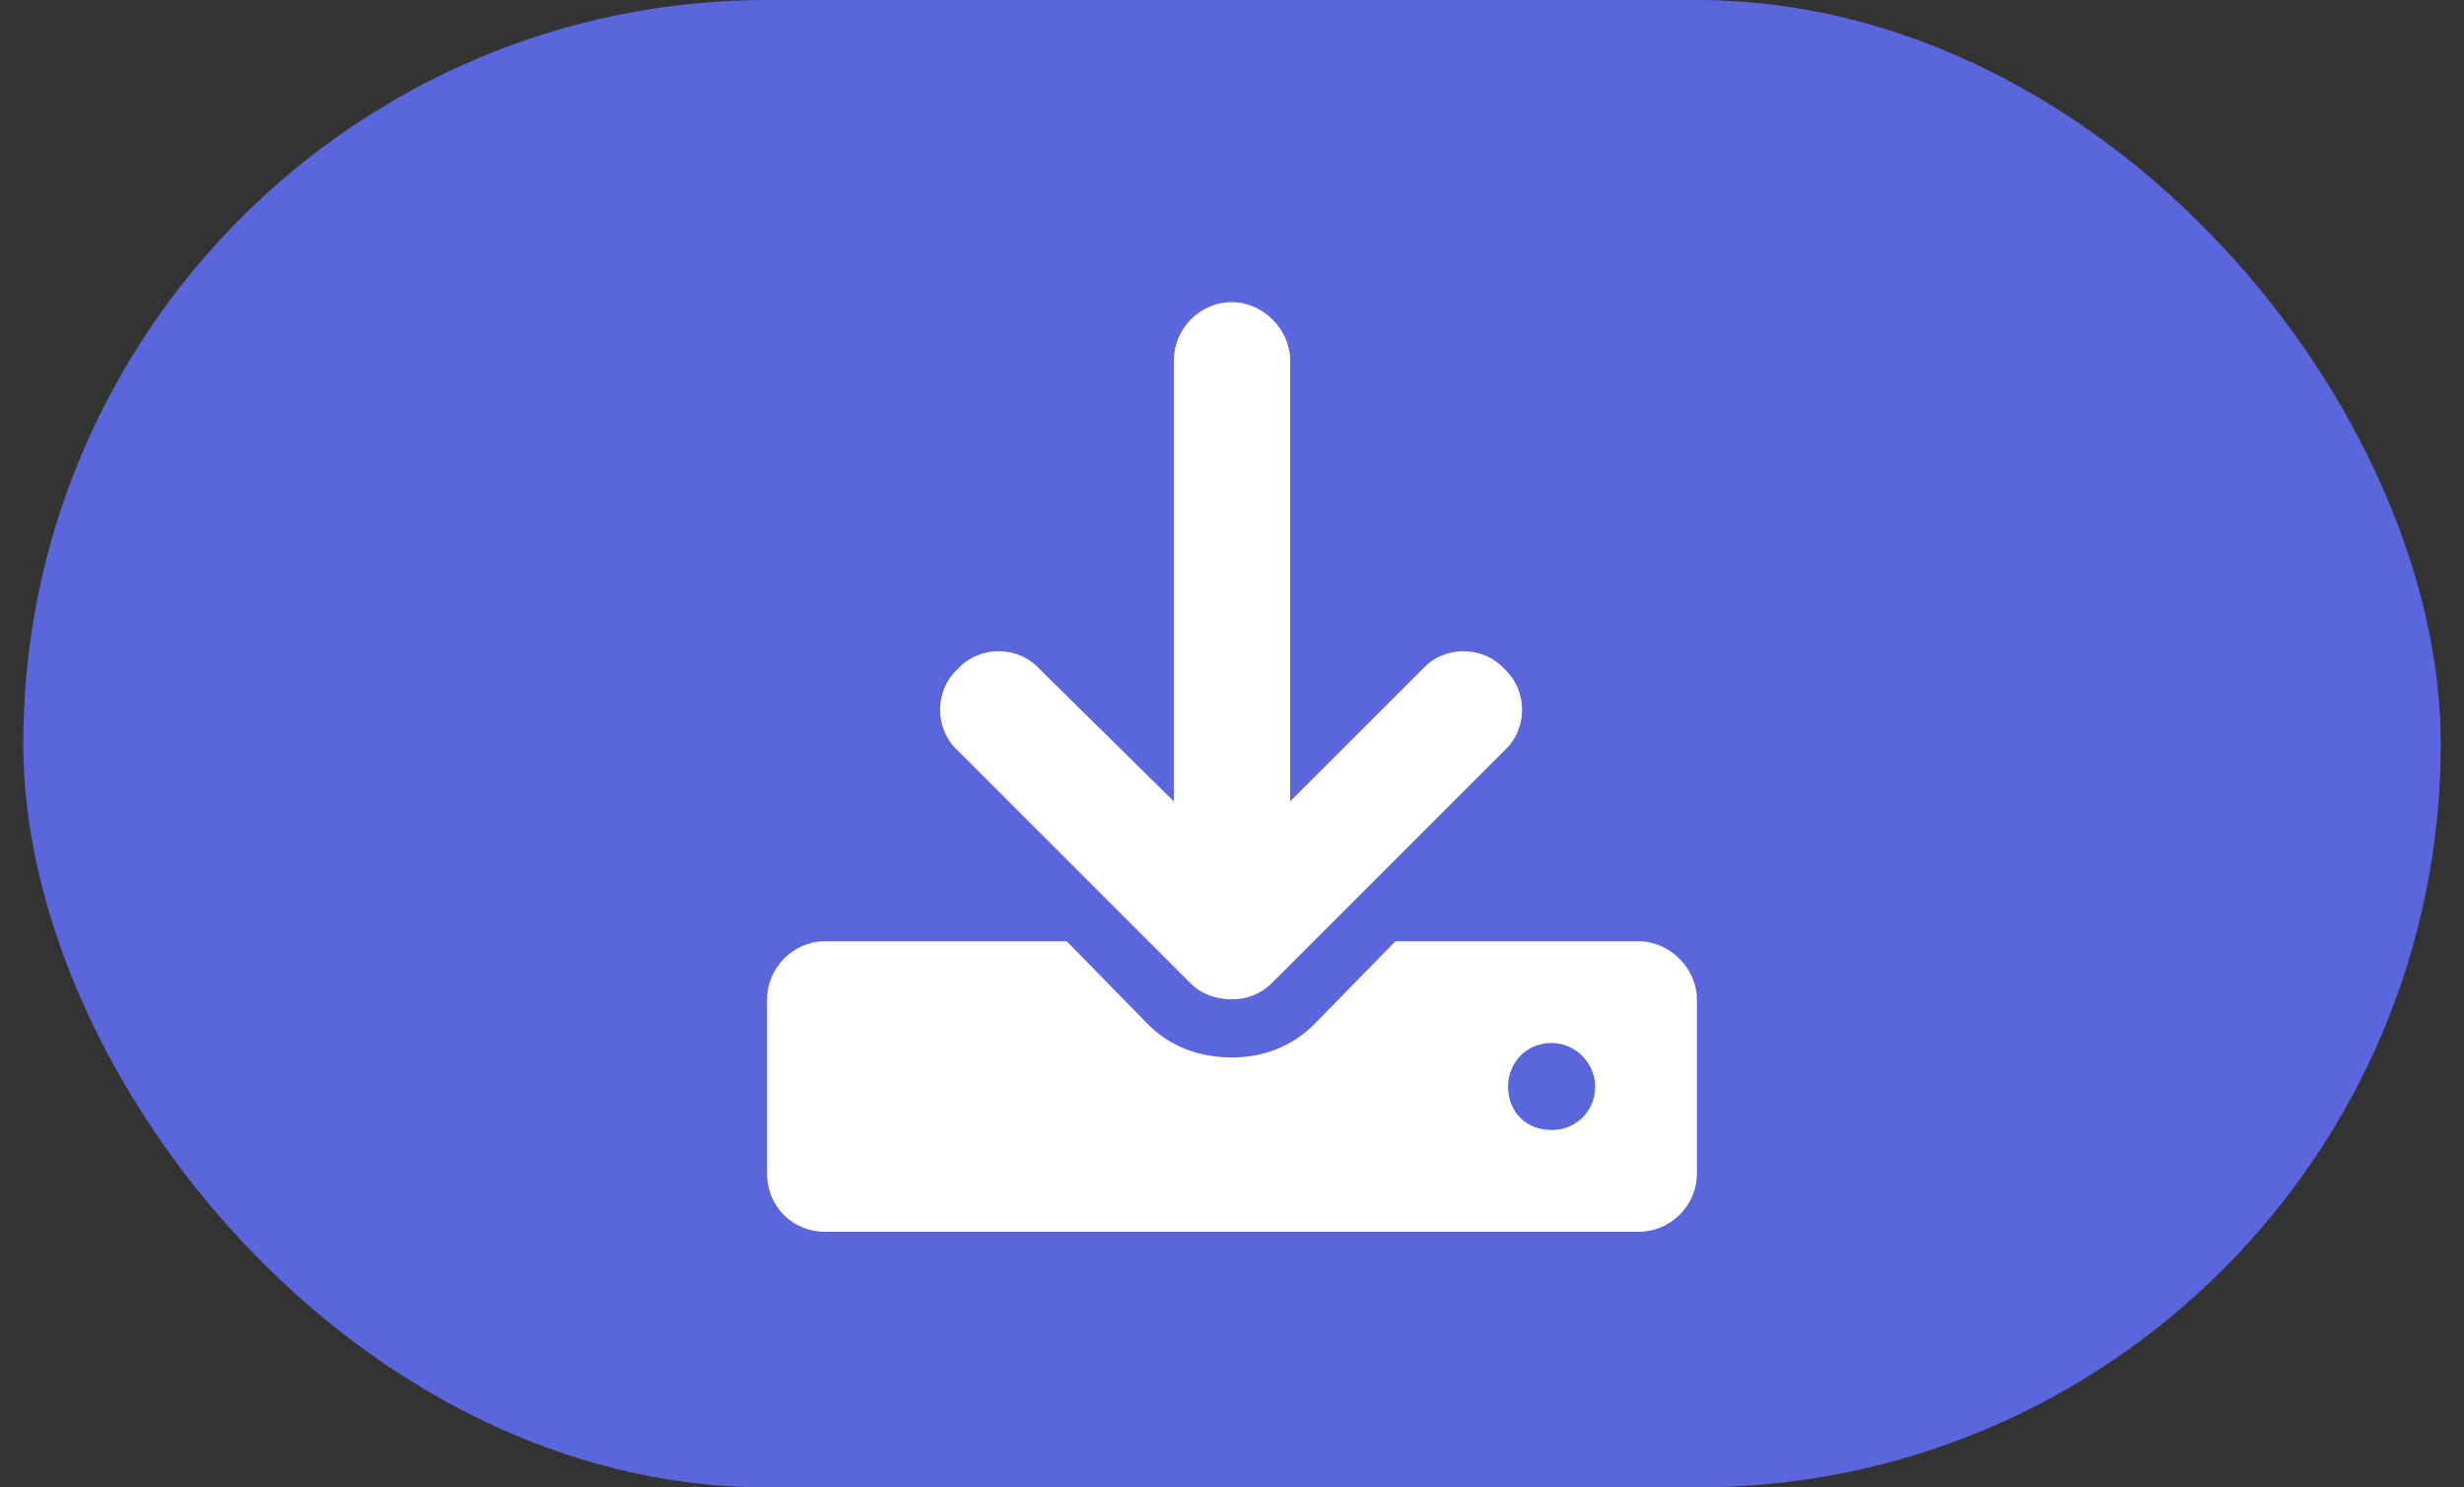<svg width="53" height="32" viewBox="0 0 53 32" fill="none" xmlns="http://www.w3.org/2000/svg">
<rect x="0" y="0" width="53" height="32" fill="#333333" stroke="none"/>
<rect x="0.5" width="52" height="32" rx="16" fill="#5B66DD"/>
<path d="M35.25 20.25H30.016L28.258 22.047C27.789 22.516 27.164 22.75 26.5 22.75C25.797 22.75 25.172 22.516 24.703 22.047L22.945 20.25H17.75C17.047 20.25 16.5 20.836 16.5 21.5V25.25C16.5 25.953 17.047 26.5 17.75 26.5H35.25C35.914 26.5 36.5 25.953 36.5 25.25V21.5C36.5 20.836 35.914 20.25 35.25 20.25ZM33.375 24.312C32.828 24.312 32.438 23.922 32.438 23.375C32.438 22.867 32.828 22.438 33.375 22.438C33.883 22.438 34.312 22.867 34.312 23.375C34.312 23.922 33.883 24.312 33.375 24.312ZM25.602 21.148C25.836 21.383 26.148 21.5 26.5 21.5C26.812 21.5 27.125 21.383 27.359 21.148L32.359 16.148C32.867 15.68 32.867 14.859 32.359 14.391C31.891 13.883 31.07 13.883 30.602 14.391L27.75 17.242V7.75C27.75 7.086 27.164 6.5 26.5 6.5C25.797 6.5 25.25 7.086 25.25 7.75V17.242L22.359 14.391C21.891 13.883 21.07 13.883 20.602 14.391C20.094 14.859 20.094 15.68 20.602 16.148L25.602 21.148Z" fill="white"/>
</svg>
